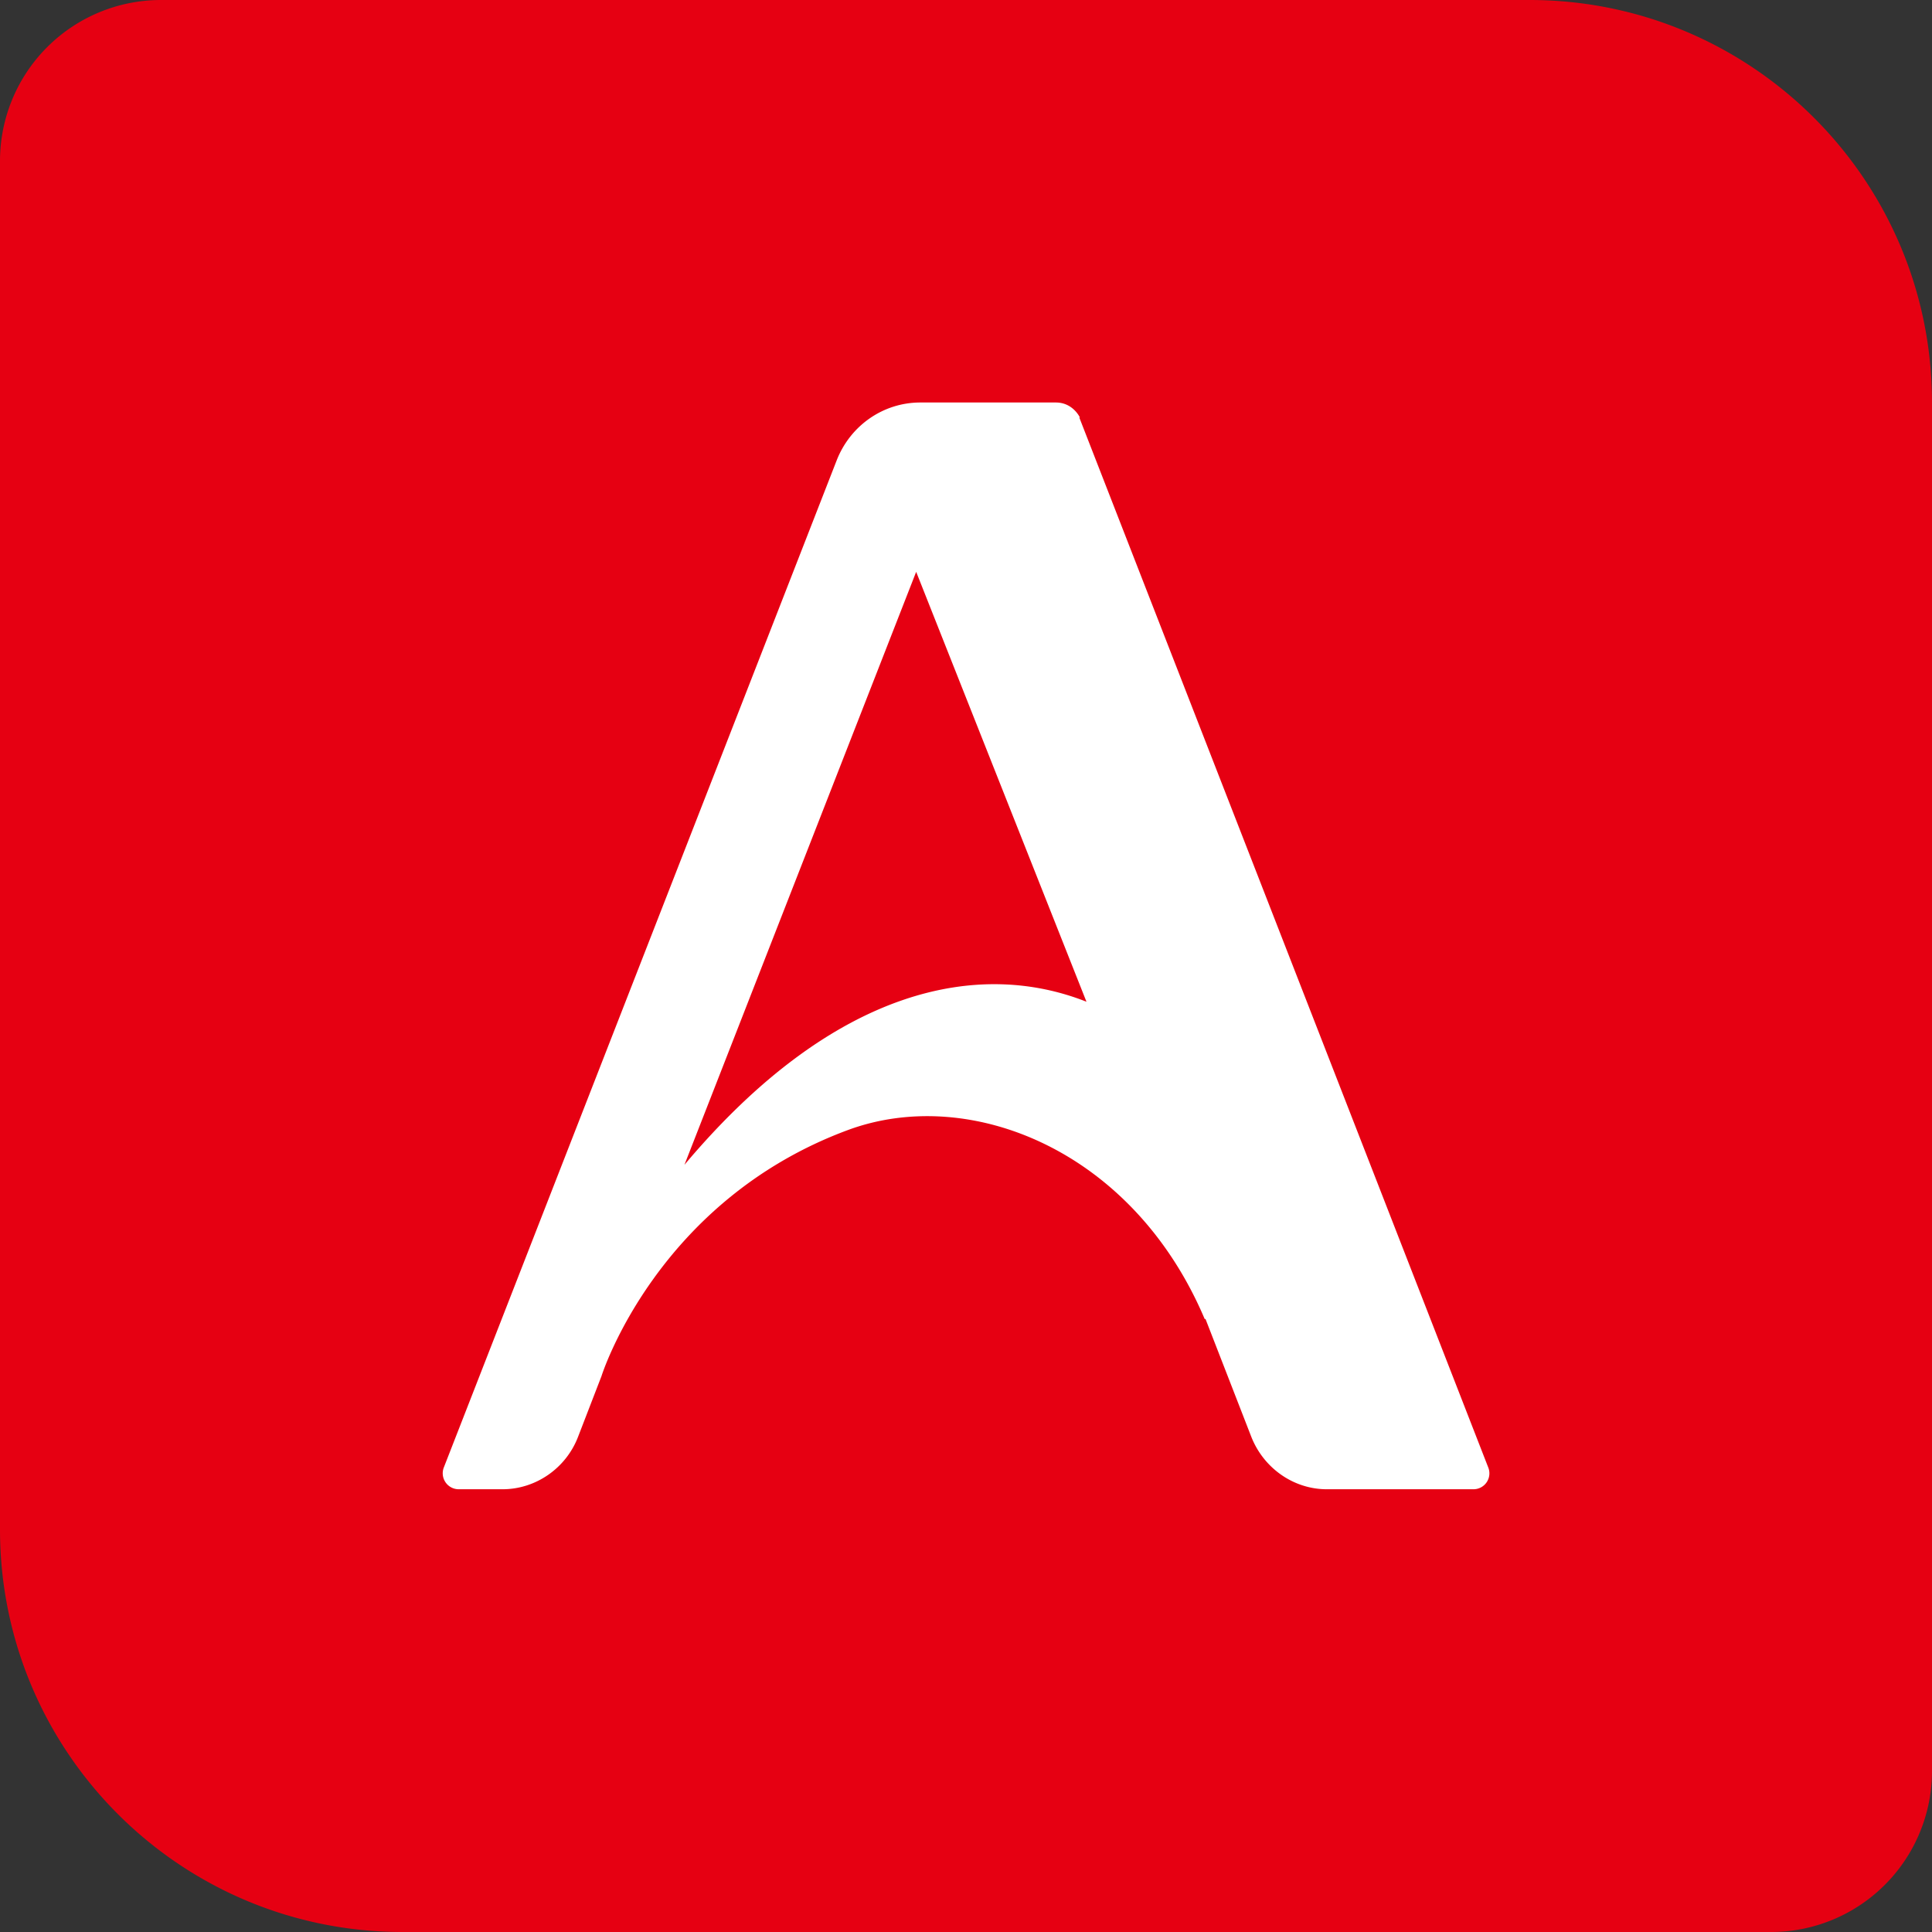 <svg width="48" height="48" fill="none" xmlns="http://www.w3.org/2000/svg"><rect width="100%" height="100%" fill="#333333" stroke="none"/><g clip-path="url(#a)"><path d="M0 4a4 4 0 0 1 4-4h34c5.523 0 10 4.477 10 10v34a4 4 0 0 1-4 4H10C4.477 48 0 43.523 0 38V4Z" fill="#E60012"/><path d="M26.83 10.373S26.66 10 26.232 10h-3.366c-.916 0-1.73.564-2.073 1.423l-9.764 25.03a.397.397 0 0 0 .36.547h1.097c.822 0 1.575-.52 1.875-1.301l.583-1.51s1.361-4.355 6.132-6.117c3.015-1.11 7.075.495 8.856 4.703l.017-.009 1.14 2.933c.308.78 1.053 1.301 1.875 1.301h3.649a.395.395 0 0 0 .36-.547l-10.158-26.08h.017Zm-9.832 18.584 5.764-14.75 4.231 10.681c-2.629-1.041-6.235-.416-9.995 4.06v.01Z" fill="#fff"/></g><defs><clipPath id="a"><path fill="#fff" d="M0 0h48v48H0z"/></clipPath></defs></svg>